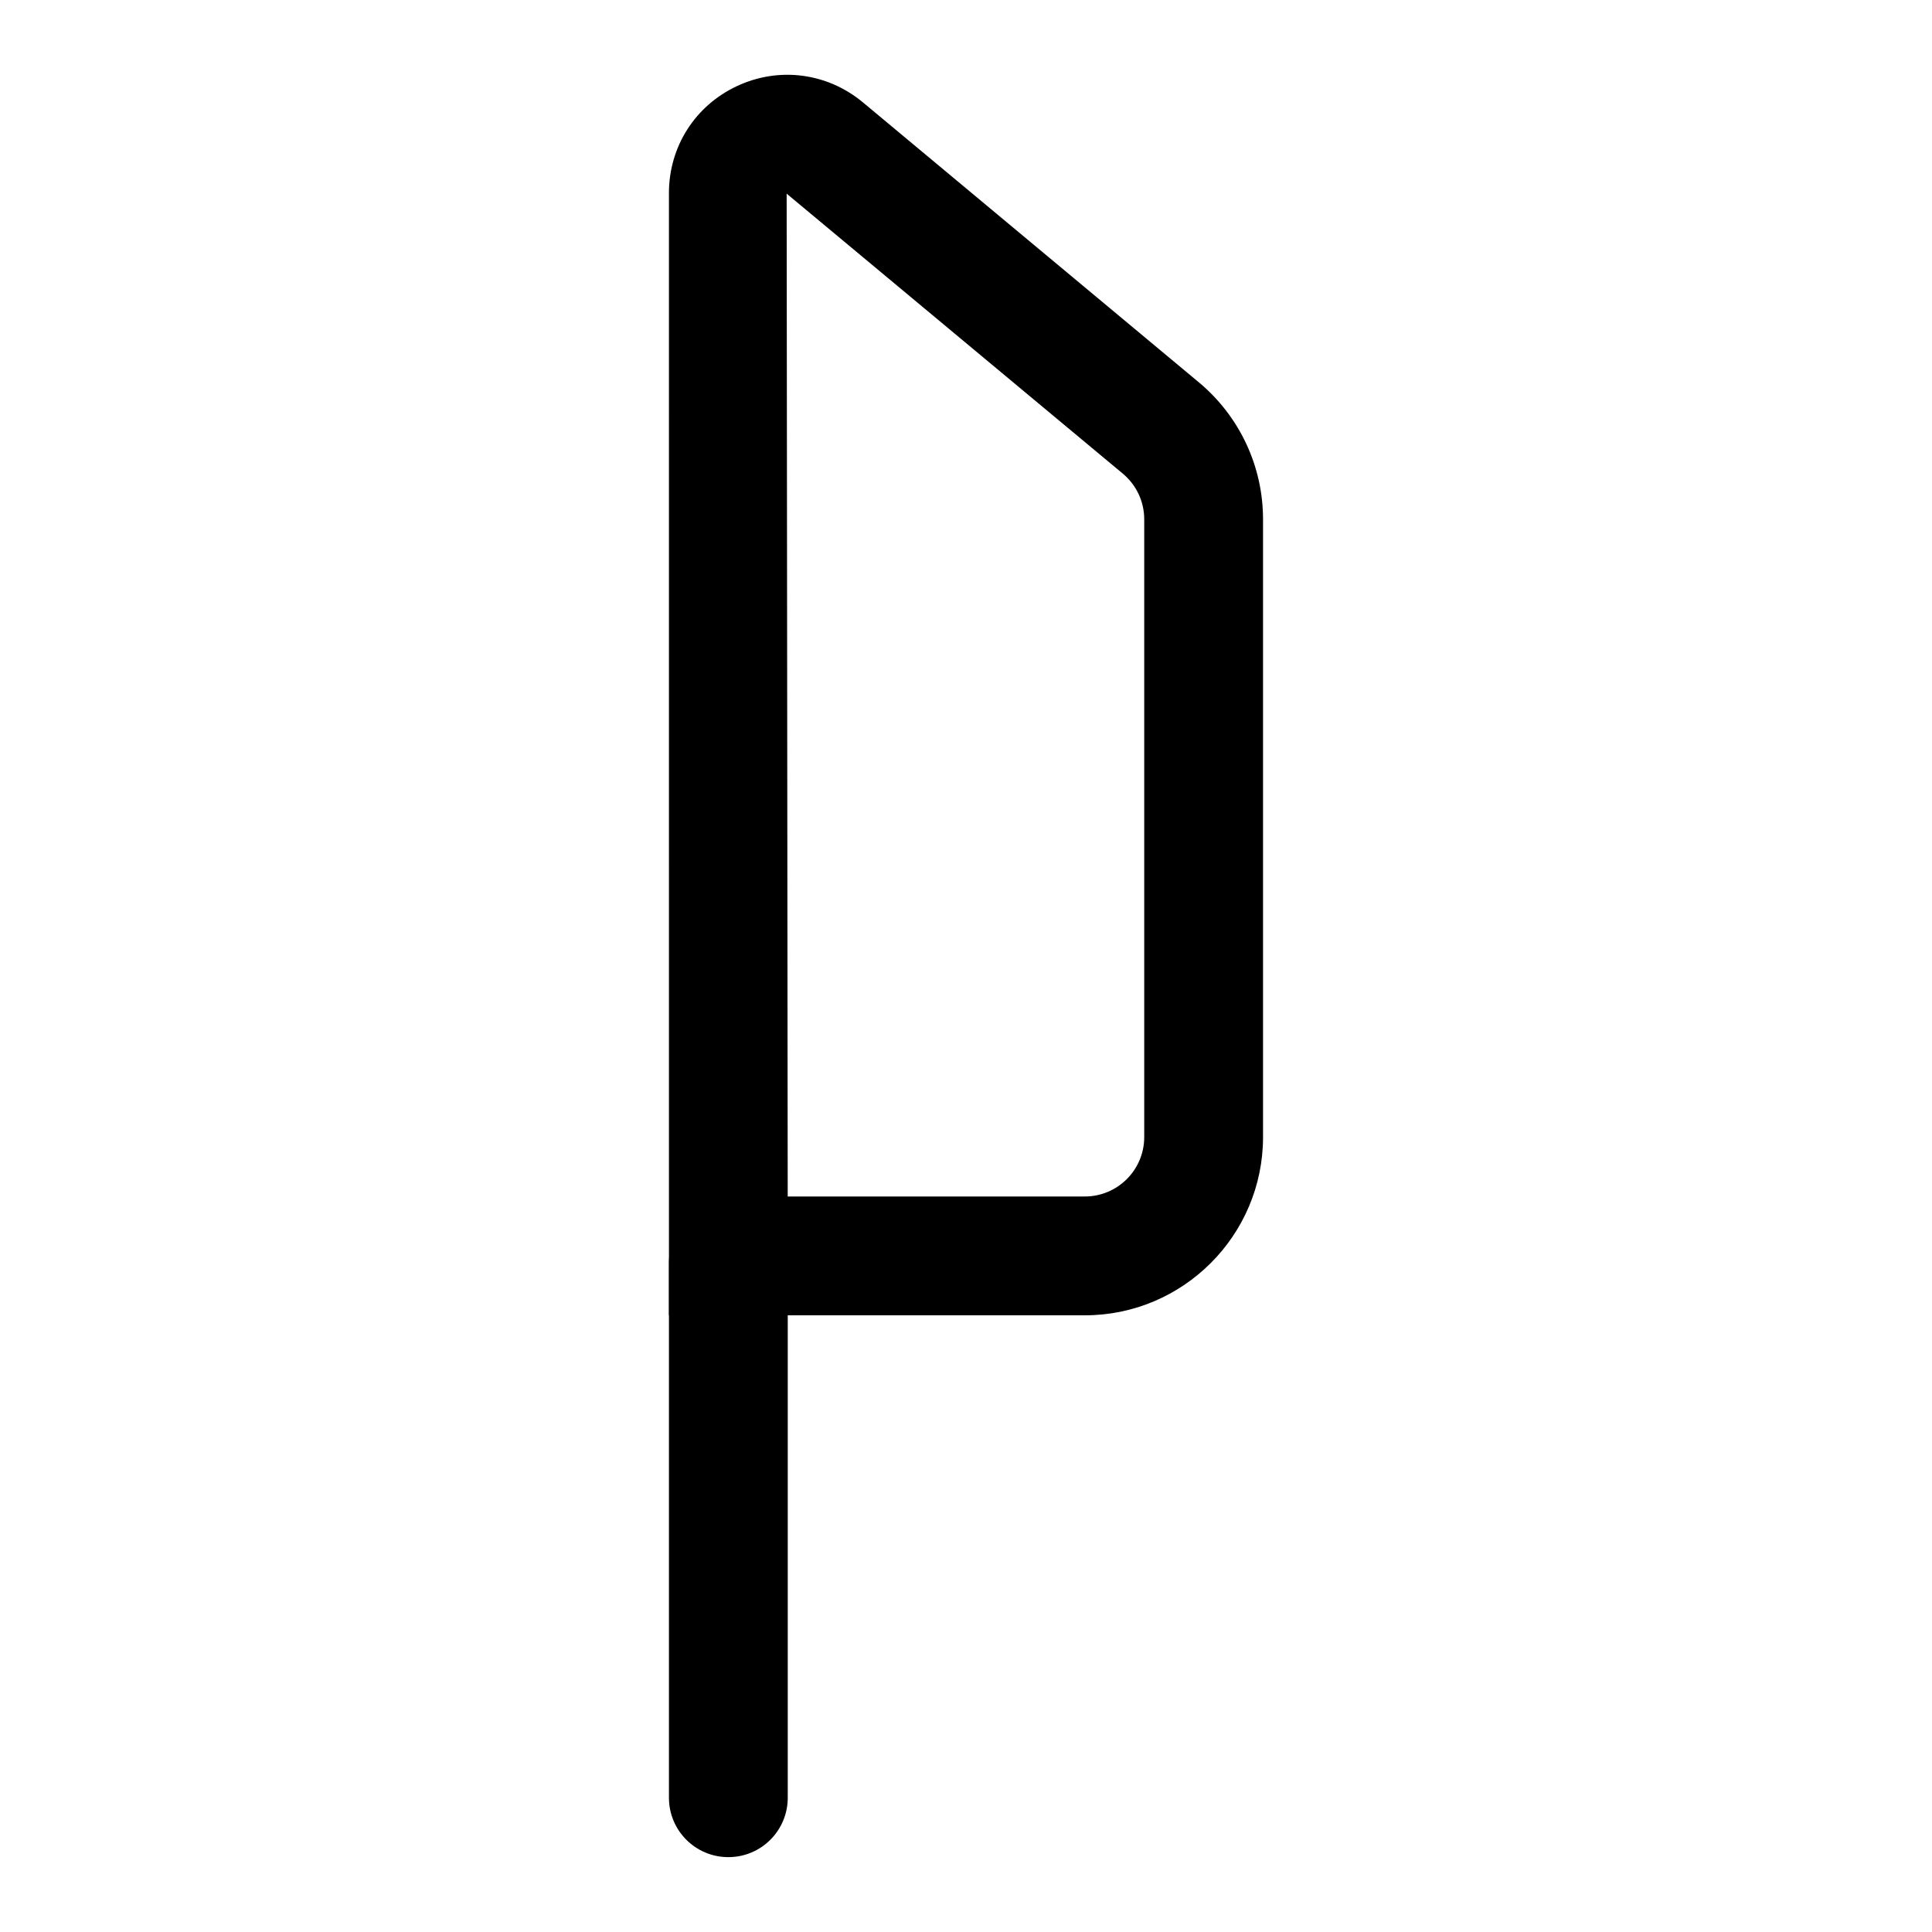 <?xml version="1.0" encoding="UTF-8"?>
<!-- Uploaded to: ICON Repo, www.iconrepo.com, Generator: ICON Repo Mixer Tools -->
<svg fill="#000000" width="800px" height="800px" version="1.1" viewBox="144 144 512 512" xmlns="http://www.w3.org/2000/svg">
 <g>
  <path d="m431.49 492.57h-110.21l-0.004-297.39c0-12.281 6.894-23.16 18.043-28.371 11.098-5.195 23.898-3.527 33.332 4.297l89.078 74.234c10.785 9.008 16.988 22.246 16.988 36.289v163.71c0 26.043-21.191 47.234-47.23 47.234zm-78.738-31.488h78.738c8.691 0 15.742-7.055 15.742-15.742v-163.71c0-4.691-2.062-9.086-5.652-12.09l-89.109-74.219z"/>
  <path d="m337.02 636.16c-8.707 0-15.742-7.039-15.742-15.742v-141.7c0-8.707 7.039-15.742 15.742-15.742 8.707 0 15.742 7.039 15.742 15.742v141.7c0 8.703-7.035 15.742-15.742 15.742z"/>
 </g>
</svg>